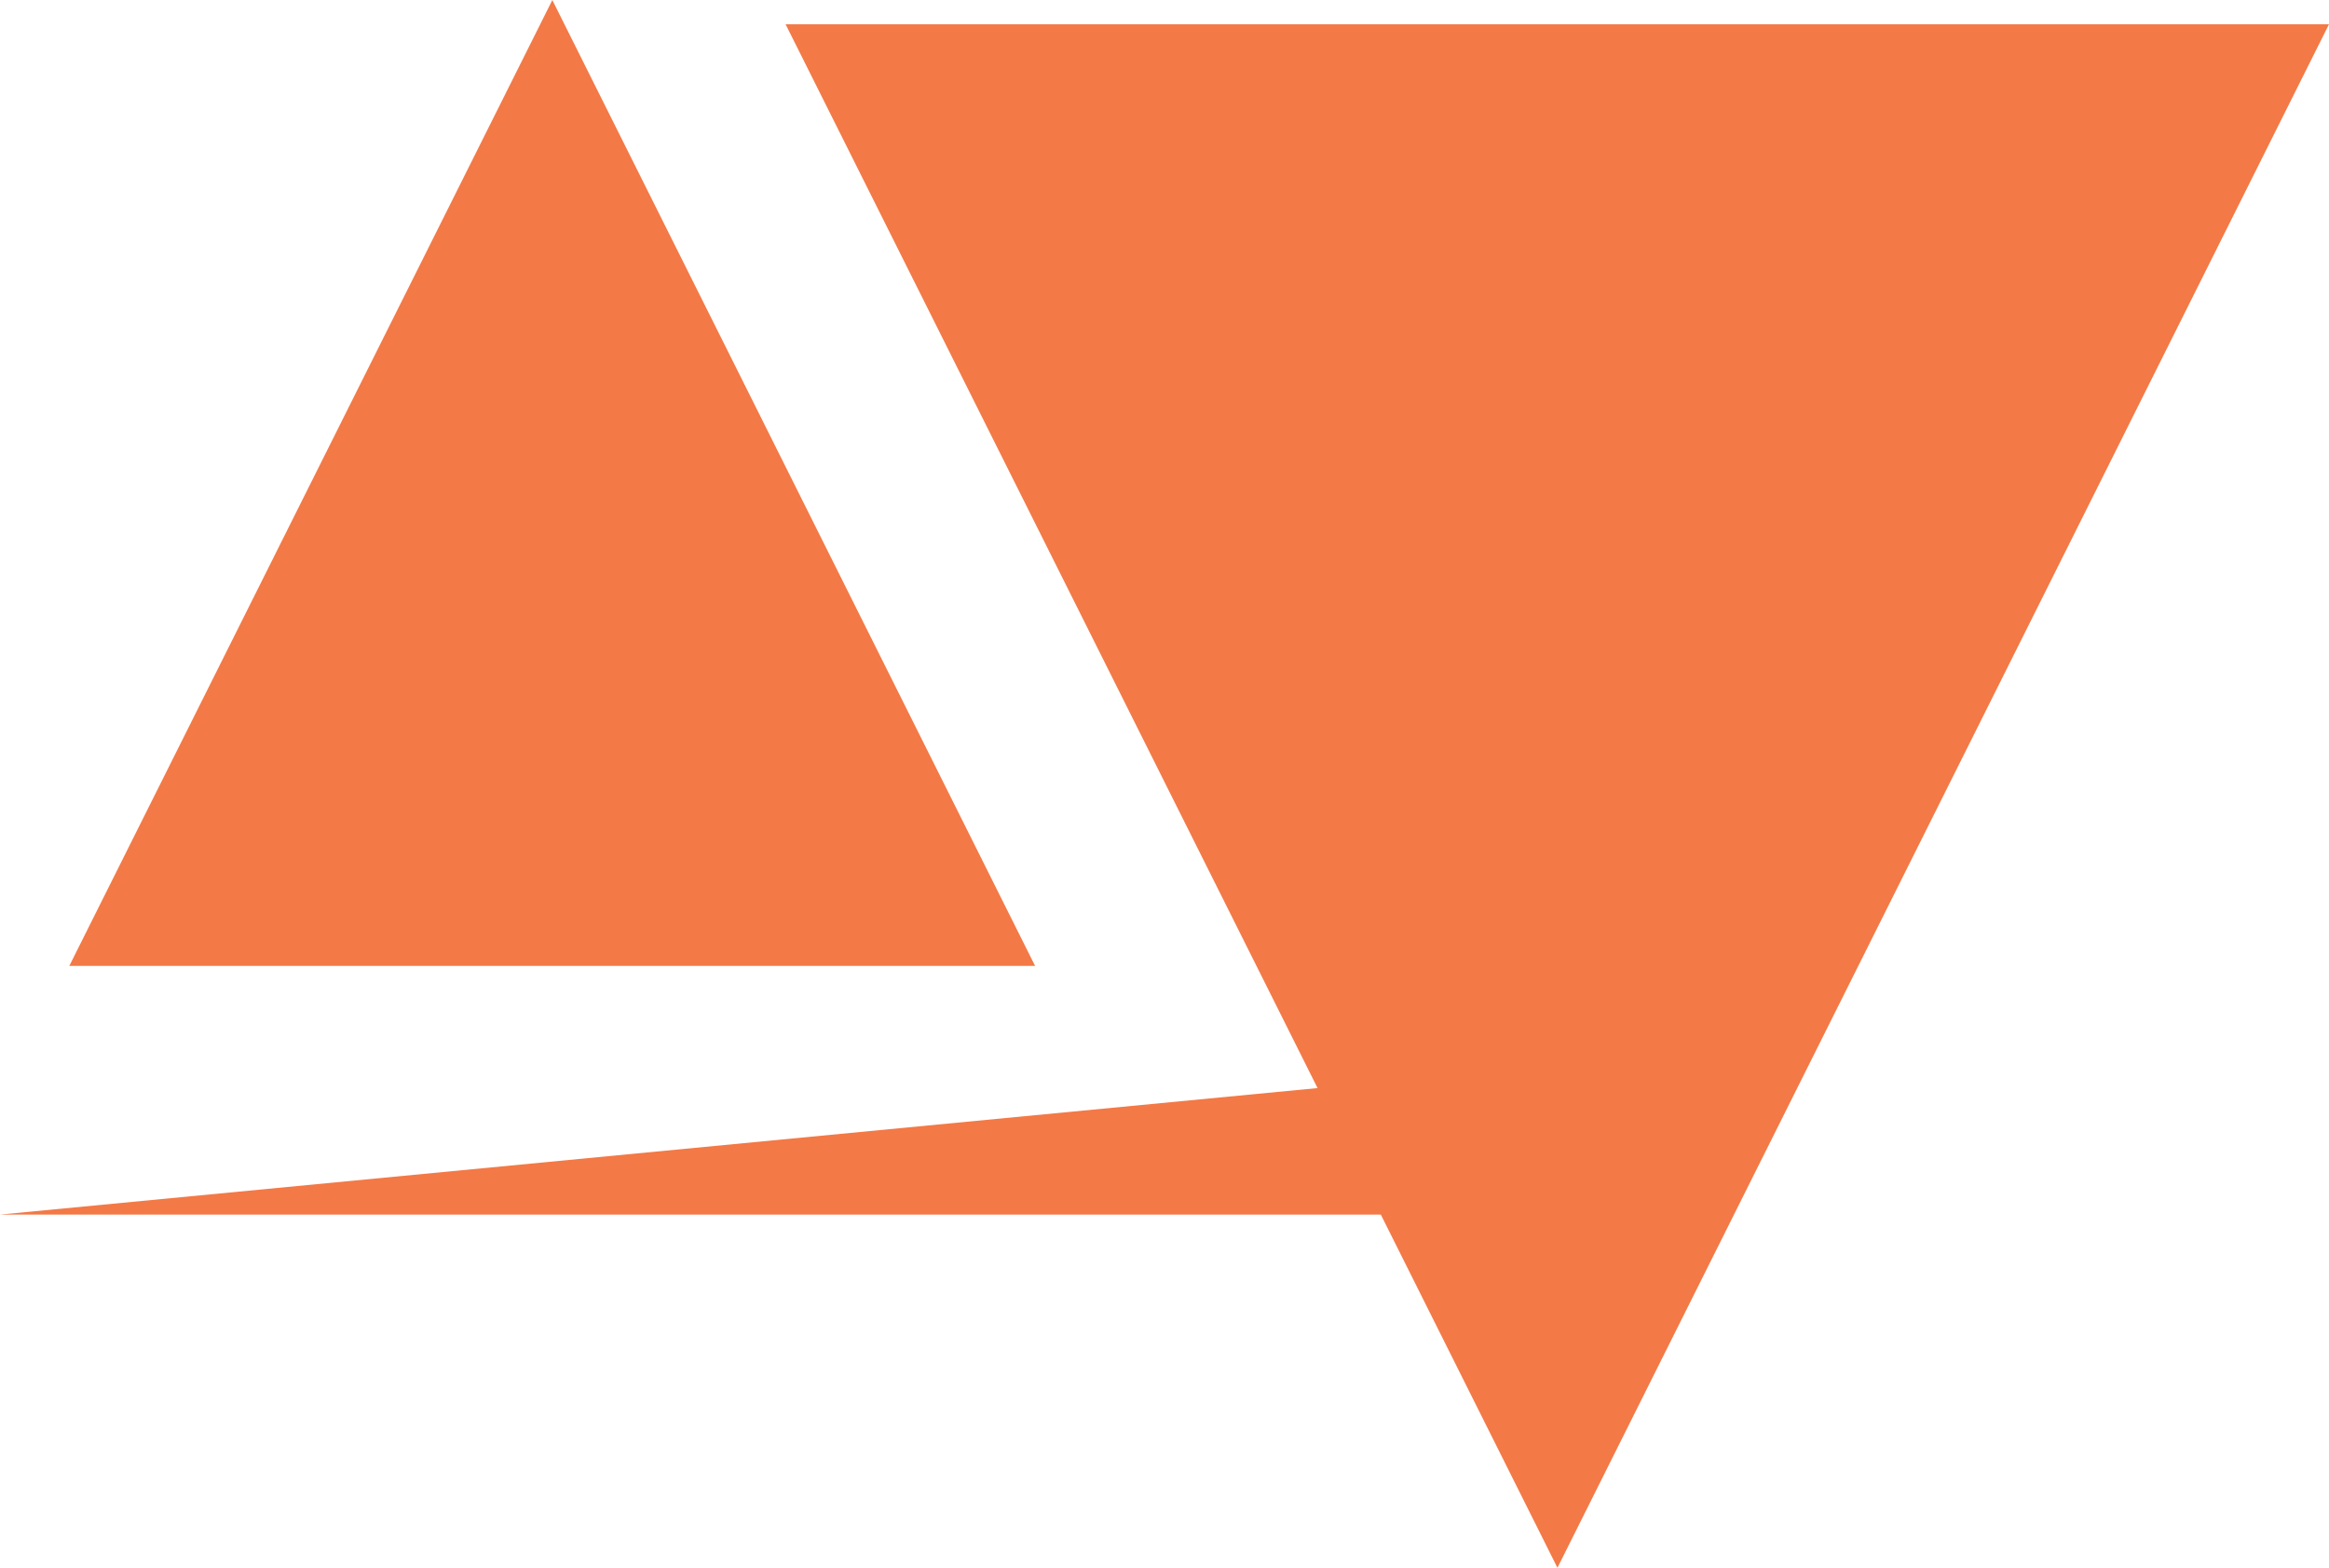 <?xml version="1.0" encoding="UTF-8" standalone="no"?>
<!-- Created with Inkscape (http://www.inkscape.org/) -->

<svg
   width="32"
   height="21.54"
   viewBox="0 0 8.467 5.699"
   version="1.1"
   id="svg1"
   xmlns:inkscape="http://www.inkscape.org/namespaces/inkscape"
   xmlns:sodipodi="http://sodipodi.sourceforge.net/DTD/sodipodi-0.dtd"
   xmlns="http://www.w3.org/2000/svg"
   xmlns:svg="http://www.w3.org/2000/svg">
  <sodipodi:namedview
     id="namedview1"
     pagecolor="#ffffff"
     bordercolor="#000000"
     borderopacity="0.25"
     inkscape:showpageshadow="2"
     inkscape:pageopacity="0.0"
     inkscape:pagecheckerboard="0"
     inkscape:deskcolor="#d1d1d1"
     inkscape:document-units="px" />
  <defs
     id="defs1" />
  <g
     inkscape:label="Layer 1"
     inkscape:groupmode="layer"
     id="layer1"
     transform="translate(0,-1.384)">
    <path
       d="M 0,5.799 H 5.448 V 5.276 M 8.467,1.472 H 2.856 L 5.662,7.083 Z M 3.763,4.895 H 0.252 L 2.008,1.384 Z"
       fill="#f37946"
       stroke-opacity="0"
       id="path1-5"
       style="stroke-width:0.031" />
  </g>
</svg>
